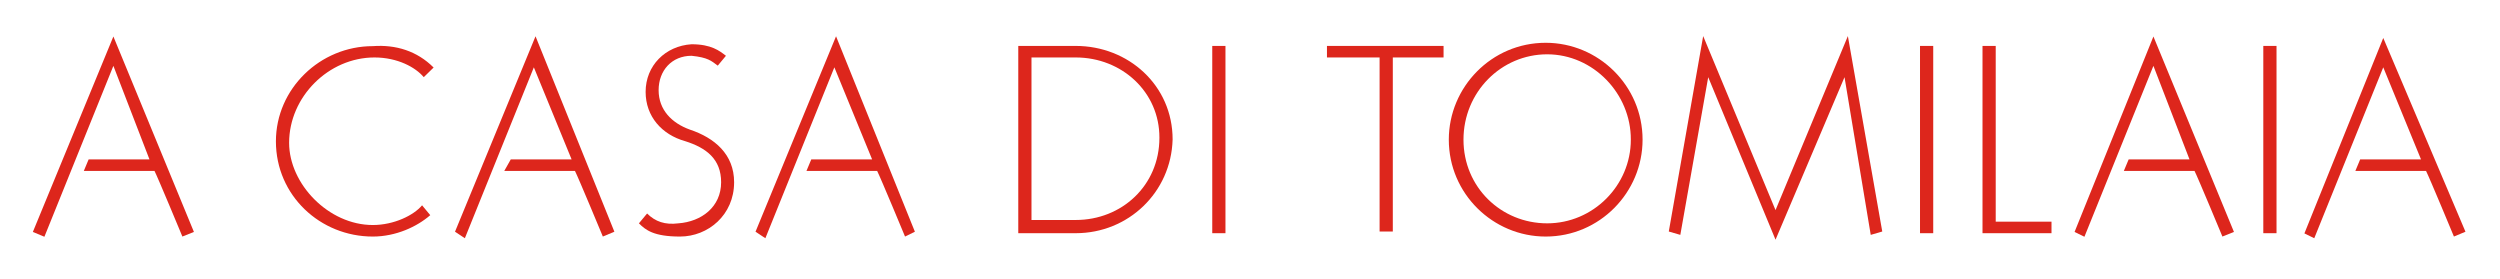 <?xml version="1.0" encoding="utf-8"?>
<!-- Generator: Adobe Illustrator 22.0.0, SVG Export Plug-In . SVG Version: 6.00 Build 0)  -->
<svg xmlns="http://www.w3.org/2000/svg" version="1.1" width="179" height="20"><svg xmlns:xlink="http://www.w3.org/1999/xlink" version="1.1" id="Ebene_1" x="0" y="0" viewBox="0 0 1190.6 133.2" style="enable-background:new 0 0 1190.6 133.2;" xml:space="preserve" width="179" height="20">
<style type="text/css">
	.st0{fill:#DD261C;}
</style>
<g>
	<path class="st0" d="M86.2,112.8c0,0-11.7-28.2-13.3-31.3c-3.9,0-33.7,0-33.7,0l2.3-5.5h29L53.3,31.4l-32.9,81.5l-5.5-2.3   l38.4-93.2l38.4,93.2L86.2,112.8z"/>
	<path class="st0" d="M201.3,36.8c-3.9-4.7-12.5-9.4-23.5-9.4c-21.9,0-40.7,18.8-40.7,40.7c0,19.6,18.8,39.2,39.9,39.2   c10.2,0,19.6-4.7,23.5-9.4l3.9,4.7c-6.3,5.5-16.4,10.2-27.4,10.2c-25.1,0-46.2-19.6-46.2-45.4c0-25.1,21.1-45.4,46.2-45.4   c11-0.8,21.1,2.3,29,10.2L201.3,36.8z"/>
	<path class="st0" d="M286.7,112.8c0,0-11.7-28.2-13.3-31.3c-3.9,0-33.7,0-33.7,0l3.1-5.5h29l-18-43.9l-32.9,81.5l-4.7-3.1   l38.4-93.2l37.6,93.2L286.7,112.8z"/>
	<path class="st0" d="M323.5,112.8c-12.5,0-16.4-3.1-19.6-6.3l3.9-4.7c3.9,3.9,8.6,5.5,14.9,4.7c11-0.8,20.4-7.8,20.4-19.6   c0-11-7-16.4-17.2-19.6c-11-3.1-18.8-11.7-18.8-23.5c0-12.5,9.4-21.9,21.9-22.7c9.4,0,13.3,3.1,16.4,5.5l-3.9,4.7   c-3.1-2.3-4.7-3.9-12.5-4.7c-9.4,0-15.7,7-15.7,16.4s6.3,15.7,14.9,18.8c11.7,3.9,21.1,11.7,21.1,25.1   C349.3,102.6,336.8,112.8,323.5,112.8z"/>
	<path class="st0" d="M430.8,112.8c0,0-11.7-28.2-13.3-31.3c-3.9,0-33.7,0-33.7,0l2.3-5.5h29l-18-43.9l-32.9,81.5l-4.7-3.1   l38.4-93.2l37.6,93.2L430.8,112.8z"/>
	<path class="st0" d="M512.2,111.2c-6.3,0-27.4,0-27.4,0V21.9h27.4c25.1,0,46.2,18.8,46.2,44.6C557.7,91.7,537.3,111.2,512.2,111.2z    M512.2,27.4c-3.9,0-21.1,0-21.1,0s0,73.6,0,77.5c3.1,0,12.5,0,21.1,0c21.9,0,39.9-16.4,39.9-39.2   C552.2,43.9,534.2,27.4,512.2,27.4z"/>
	<path class="st0" d="M577.3,111.2V21.9h6.3v89.3C583.5,111.2,577.3,111.2,577.3,111.2z"/>
	<path class="st0" d="M663.4,27.4v83h-6.3v-83H632v-5.5h55.6v5.5H663.4z"/>
	<path class="st0" d="M736.3,112.8c-25.1,0-46.2-20.4-46.2-46.2c0-25.1,20.4-46.2,46.2-46.2c25.1,0,46.2,20.4,46.2,46.2   C782.5,91.7,762.1,112.8,736.3,112.8z M737,25.9c-21.9,0-39.9,18-39.9,40.7s18,39.9,39.9,39.9s39.9-18,39.9-39.9   C777,44.7,759,25.9,737,25.9z"/>
	<path class="st0" d="M891.3,112l-12.5-75.2l0,0l-32.9,77.5l-32.1-77.5l0,0L800.5,112l-5.5-1.6l16.4-93.2l34.5,83l34.5-83l16.4,93.2   L891.3,112z"/>
	<path class="st0" d="M914.8,111.2V21.9h6.3v89.3H914.8z"/>
	<path class="st0" d="M944.6,111.2V21.9h6.3c0,0,0,79.1,0,83.8c5.5,0,26.6,0,26.6,0v5.5H944.6z"/>
	<path class="st0" d="M1059,112.8c0,0-11.7-28.2-13.3-31.3c-3.9,0-33.7,0-33.7,0l2.3-5.5h29l-17.2-44.6l-32.9,81.5l-4.7-2.3   l37.6-93.2l38.4,93.2L1059,112.8z"/>
	<path class="st0" d="M1078.5,111.2V21.9h6.3v89.3H1078.5z"/>
	<path class="st0" d="M1169.4,112.8c0,0-11.7-28.2-13.3-31.3c-3.9,0-33.7,0-33.7,0l2.3-5.5h29l-18-43.9l-32.9,81.5l-4.7-2.3   l37.6-93.2l39.2,92.4L1169.4,112.8z"/>
</g>
</svg></svg>
